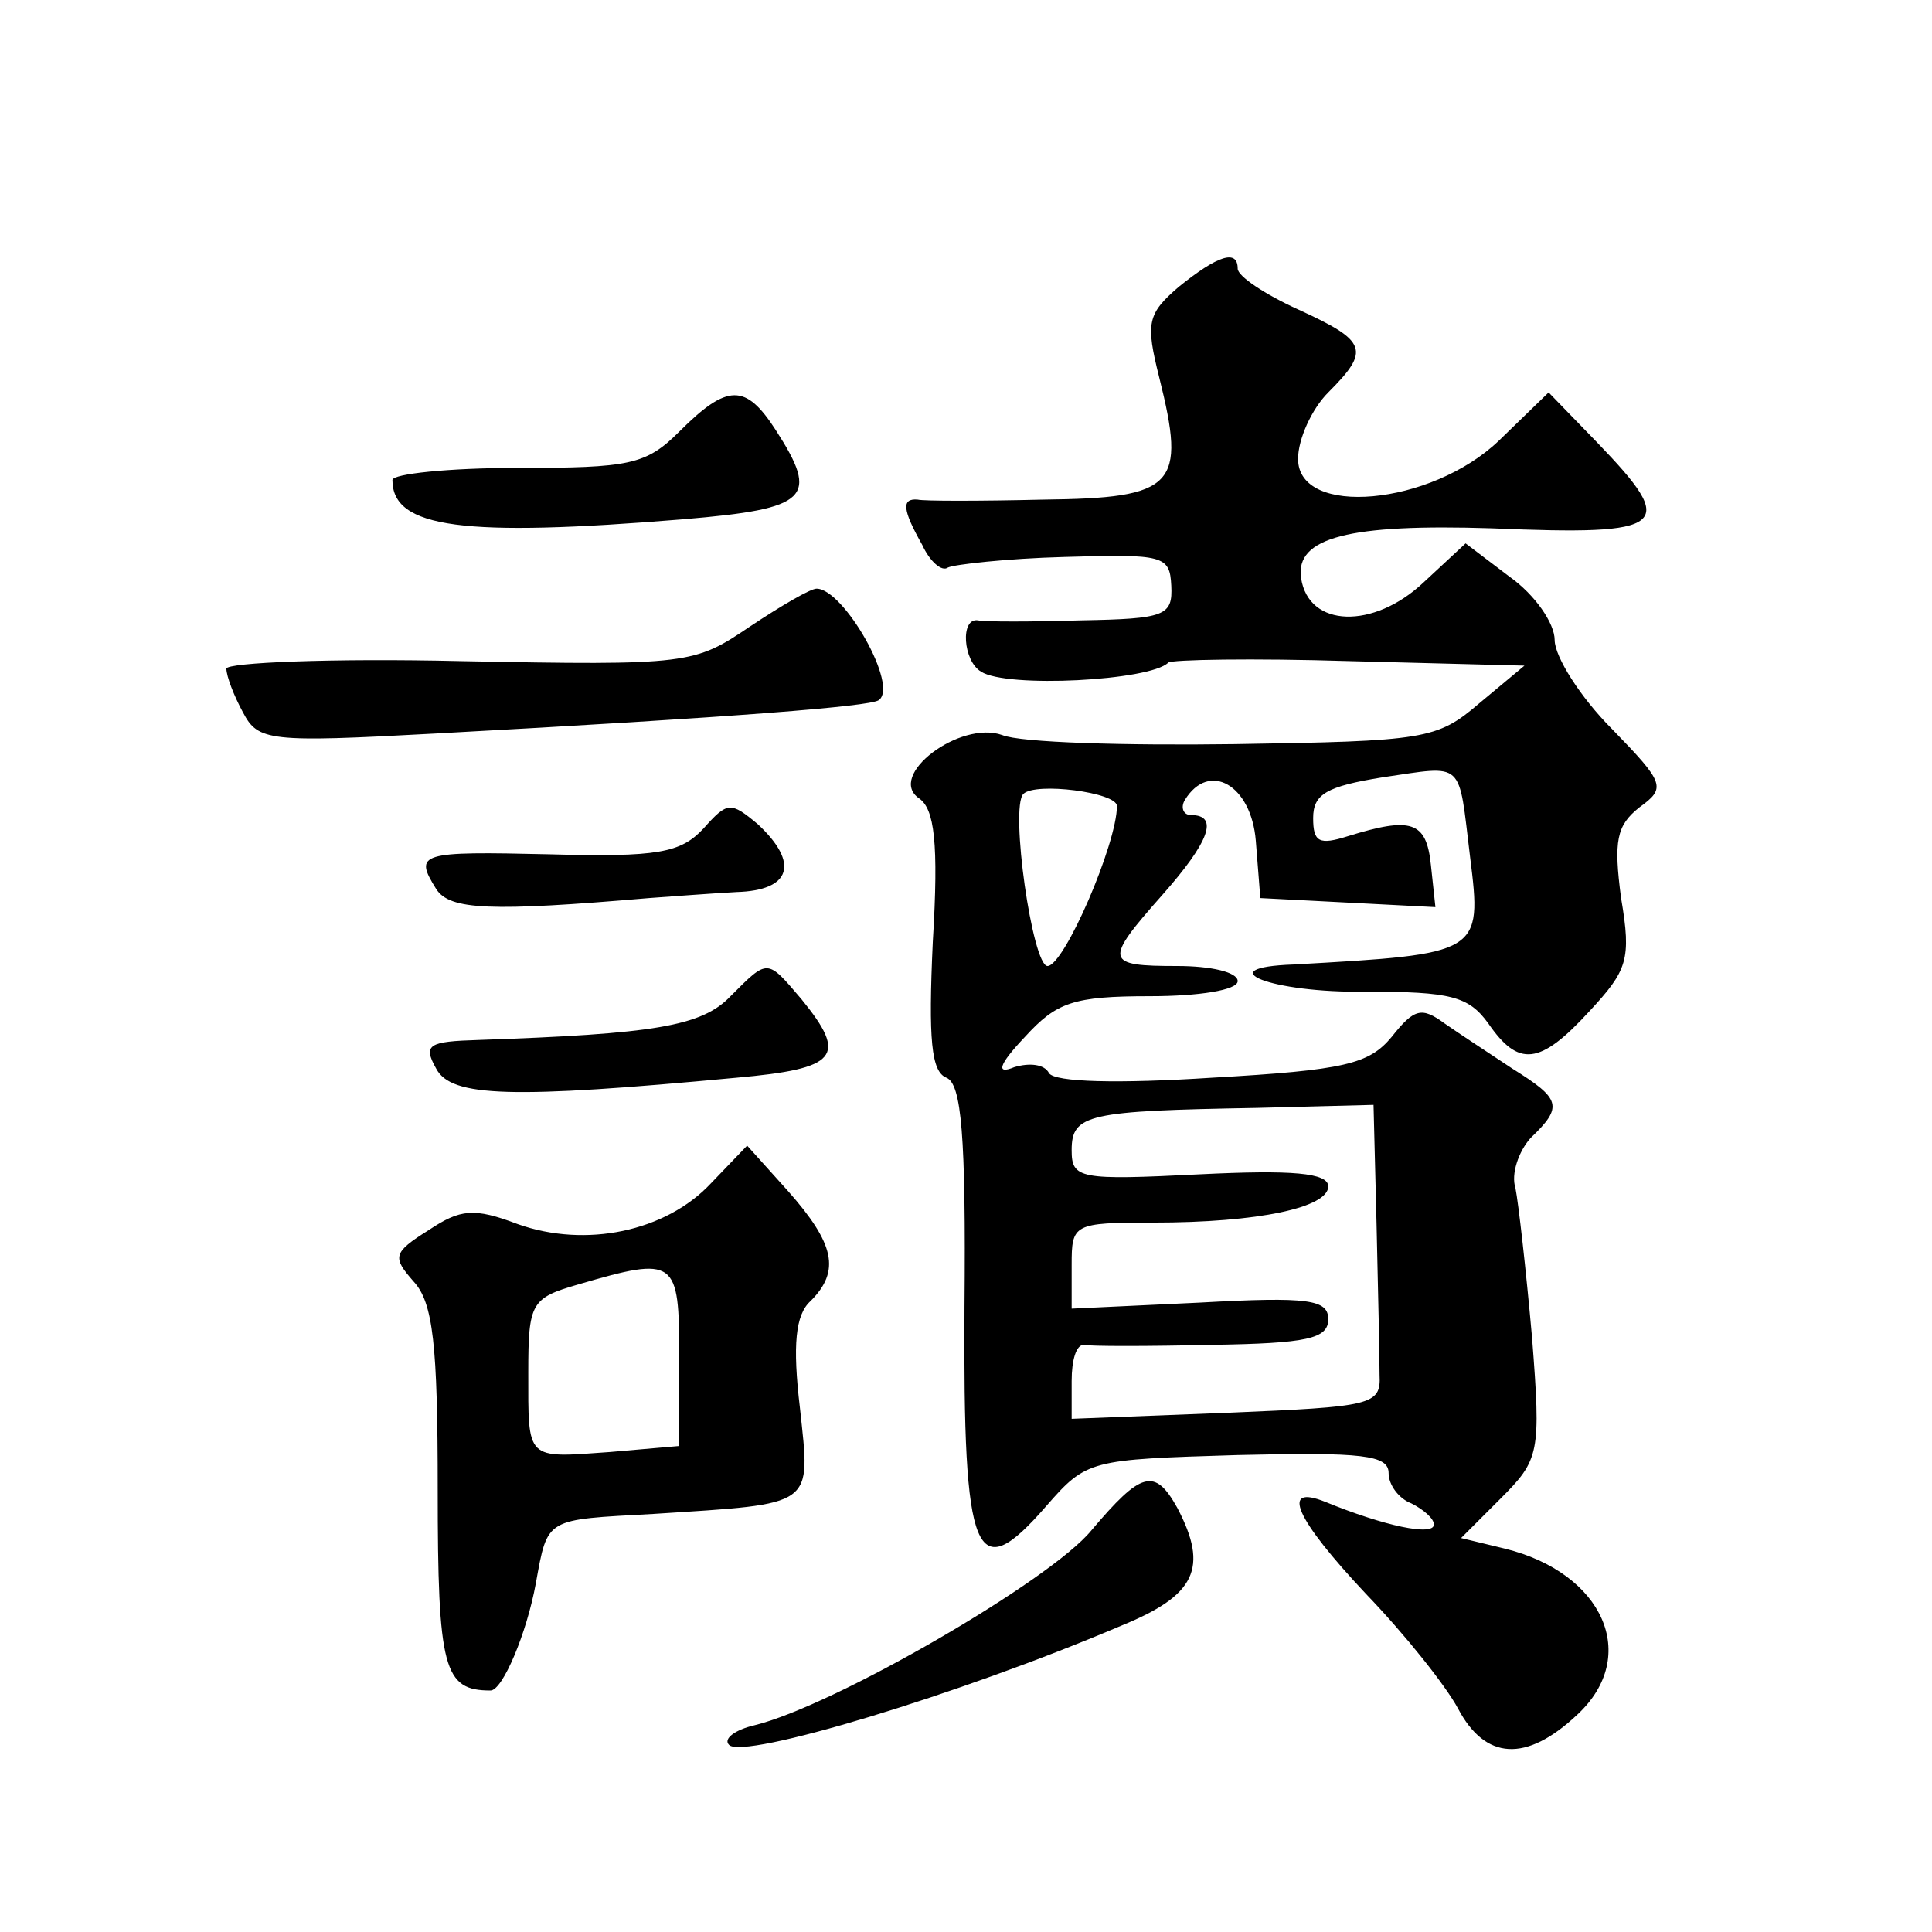 <?xml version="1.0" standalone="no"?>
<!DOCTYPE svg PUBLIC "-//W3C//DTD SVG 20010904//EN"
 "http://www.w3.org/TR/2001/REC-SVG-20010904/DTD/svg10.dtd">
<svg version="1.0" xmlns="http://www.w3.org/2000/svg"
 width="128pt" height="128pt" viewBox="0 0 128 128"
 preserveAspectRatio="xMidYMid meet">
<g transform="translate(0,128) scale(0.1,-0.1)"
fill="#0" stroke="none">
<path d="M781 1090 c-21 -18 -22 -24 -13 -60 18 -72 11 -80 -77 -81 -42 -1 -79
-1 -83 0 -11 1 -10 -7 3 -30 5 -11 13 -18 17 -15 4 2 39 6 77 7 66 2 70 1 71 -19
1 -20 -4 -22 -60 -23 -33 -1 -64 -1 -68 0 -12 2 -10 -27 2 -34 17 -11 112 -6 124
6 2 2 56 3 120 1 l116 -3 -30 -25 c-28 -24 -36 -25 -162 -27 -73 -1 -142 1 -154
6 -28 10 -77 -27 -55 -42 10 -7 13 -29 9 -95 -3 -65 -1 -86 9 -90 10 -4 13 -38
12 -152 -1 -167 7 -186 54 -132 27 31 29 31 127 34 83 2 100 0 100 -12 0 -8 7 -17
15 -20 8 -4 15 -10 15 -14 0 -8 -33 -1 -72 15 -30 12 -20 -11 27 -61 26 -27 53
-61 61 -76 18 -34 45 -36 79 -4 42 39 17 94 -48 110 l-29 7 26 26 c26 26 27 30
21 107 -4 45 -9 89 -11 99 -3 9 2 24 10 33 22 21 20 26 -12 46 -15 10 -35 23 -45
30 -15 11 -20 10 -35 -9 -15 -18 -31 -22 -119 -27 -62 -4 -104 -3 -108 3 -3 6 -13
7 -23 4 -12 -5 -11 1 7 20 21 23 32 27 83 27 32 0 58 4 58 10 0 6 -18 10 -40 10
-48 0 -49 3 -10 47 31 35 38 53 19 53 -5 0 -7 5 -4 10 16 26 44 10 47 -27 l3 -38
58 -3 58 -3 -3 28 c-3 29 -13 32 -55 19 -19 -6 -23 -4 -23 12 0 16 9 21 46 27 55
8 50 12 58 -53 8 -64 7 -64 -117 -71 -57 -2 -15 -19 48 -18 56 0 68 -3 81 -21 20
-29 34 -28 67 8 25 27 28 34 21 75 -5 38 -3 48 12 60 18 13 17 16 -18 52 -21 21
-38 48 -38 59 0 11 -13 30 -30 42 l-29 22 -28 -26 c-33 -31 -76 -30 -81 3 -4 27
32 36 126 33 118 -5 124 1 70 57 l-32 33 -33 -32 c-45 -43 -133 -51 -133 -12 0
13 9 33 20 44 28 28 26 34 -20 55 -22 10 -40 22 -40 27 0 13 -13 9 -39 -12z m-41
-344 c0 -25 -35 -106 -46 -106 -10 0 -25 105 -16 114 8 8 62 1 62 -8z m172 -277
c1 -43 2 -88 2 -100 1 -20 -5 -21 -101 -25 l-103 -4 0 25 c0 14 3 24 8 24 4 -1
42 -1 85 0 63 1 77 4 77 17 0 13 -13 15 -85 11 l-85 -4 0 29 c0 27 1 28 54 28 70
0 116 10 116 24 0 9 -24 11 -85 8 -80 -4 -85 -3 -85 16 0 24 11 26 123 28 l77 2
2 -79z M450 994 c-22 -22 -33 -24 -107 -24 -46 0 -83 -4 -83 -8 0 -32 47 -38 193
-26 83 7 90 14 61 59 -20 31 -32 31 -64 -1z M497 865 c-37 -25 -40 -26 -192 -23
-85 2 -155 -1 -155 -5 0 -5 5 -18 11 -29 10 -19 17 -20 127 -14 203 11 287 18 294
22 14 9 -23 74 -41 74 -4 0 -23 -11 -44 -25z M466 731 c-15 -16 -30 -19 -102 -17
-86 2 -90 1 -75 -23 9 -14 36 -15 141 -6 14 1 40 3 58 4 36 1 42 19 14 45 -18 15
-20 15 -36 -3z M484 620 c-19 -20 -51 -25 -167 -29 -33 -1 -37 -3 -28 -19 10 -19
50 -20 199 -6 67 6 74 14 43 52 -23 27 -22 27 -47 2z M471 496 c-30 -32 -83 -43
-128 -27 -29 11 -38 10 -59 -4 -24 -15 -24 -18 -10 -34 13 -14 16 -42 16 -138 0
-119 4 -133 35 -133 8 0 24 38 30 71 8 44 6 42 78 46 108 7 104 4 97 70 -5 42 -3
62 7 71 20 20 16 38 -15 73 l-27 30 -24 -25z m-21 -115 l0 -59 -46 -4 c-56 -4 -54
-6 -54 53 0 46 2 49 33 58 65 19 67 17 67 -48z M723 266 c-27 -33 -170 -116 -223
-129 -13 -3 -21 -9 -17 -13 9 -10 152 33 260 79 49 20 58 38 37 78 -15 27 -24 24
-57 -15z"/>
</g>
</svg>
